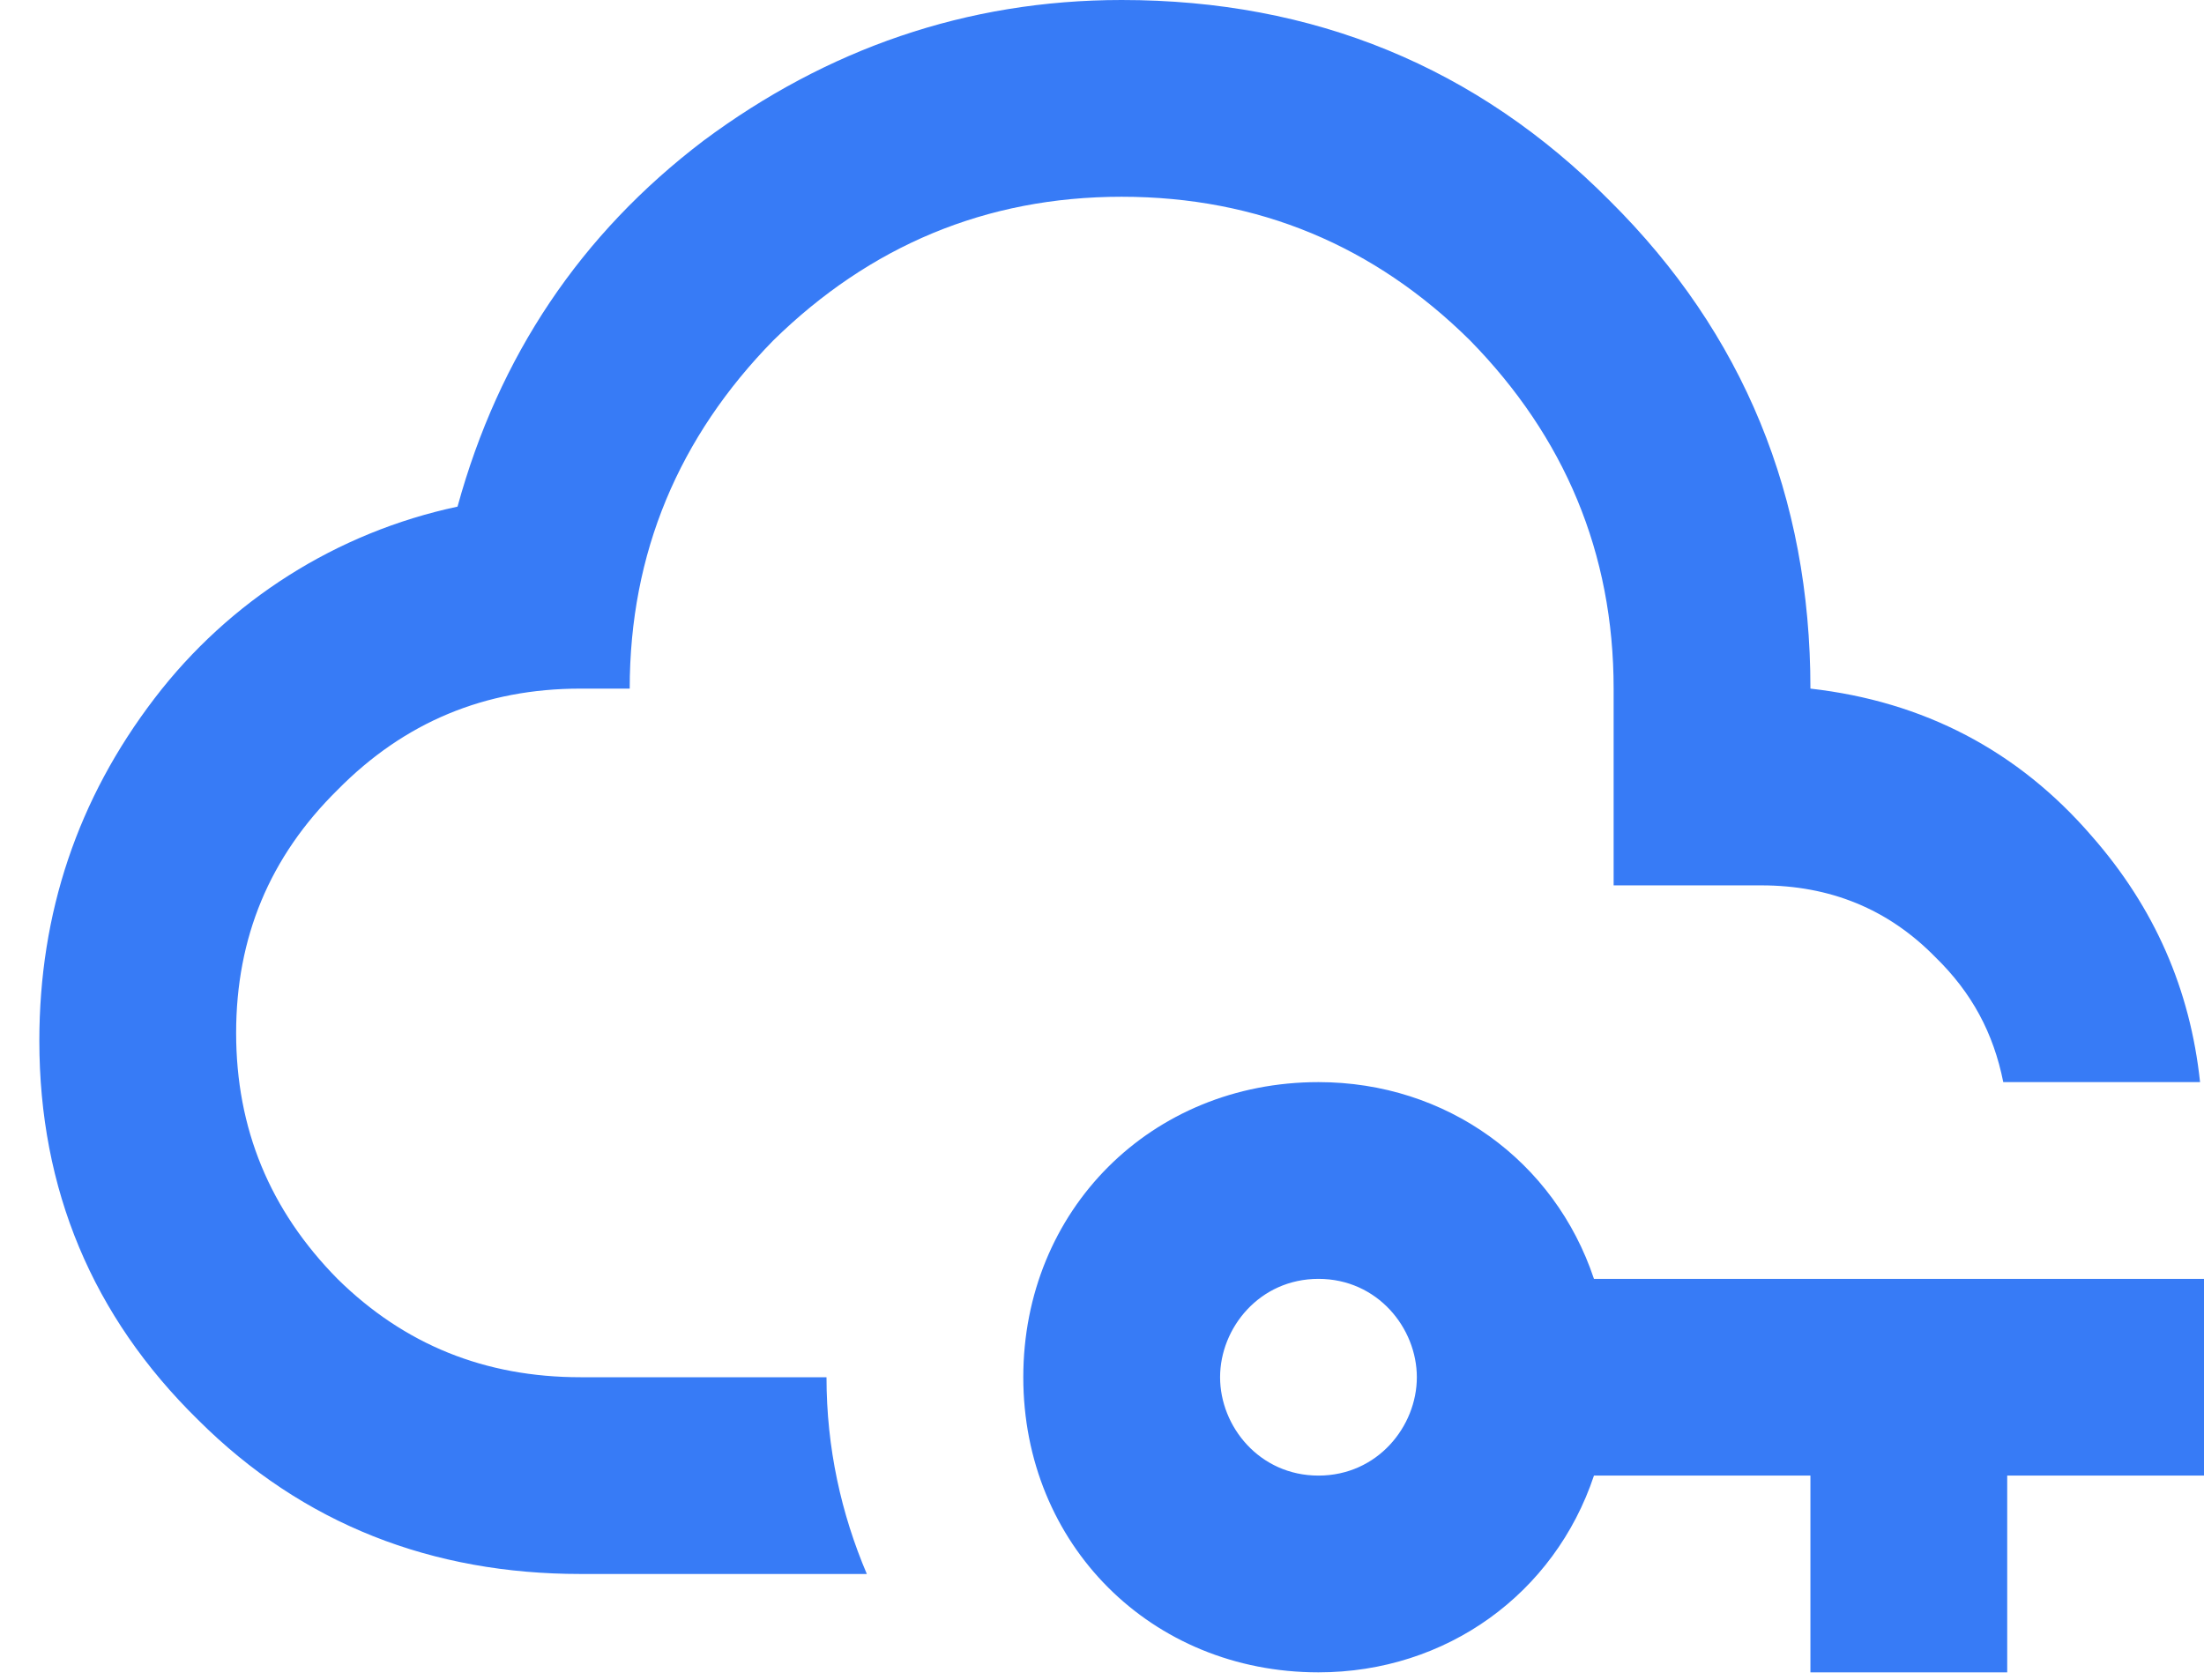 <svg width="80" height="61" viewBox="0 0 80 61" fill="none" xmlns="http://www.w3.org/2000/svg">
<g clip-path="url(#clip0_55_491)">
<path d="M31.464 57.143H21.071C15.714 57.143 11 55.357 7.178 51.536C3.357 47.786 1.428 43.179 1.428 37.786C1.428 33.143 2.821 29 5.607 25.357C8.324 21.796 12.226 19.325 16.607 18.393C18.107 12.929 21.071 8.5 25.536 5.107C30 1.786 35.071 0 40.714 0C47.678 0 53.607 2.429 58.428 7.286C63.286 12.107 65.714 18.036 65.714 25C69.821 25.464 73.25 27.25 75.928 30.357C78.214 32.964 79.5 35.929 79.857 39.286H72.714C72.357 37.5 71.571 36.036 70.25 34.75C68.536 33 66.428 32.143 63.928 32.143H58.571V25C58.571 20.071 56.786 15.857 53.357 12.357C49.893 8.929 45.678 7.143 40.714 7.143C35.786 7.143 31.571 8.929 28.071 12.357C24.643 15.857 22.857 20.071 22.857 25H21.071C17.607 25 14.678 26.214 12.25 28.679C9.786 31.107 8.571 34.036 8.571 37.5C8.571 40.964 9.786 43.929 12.25 46.429C14.678 48.821 17.607 50 21.071 50H30C30 52.571 30.536 54.964 31.464 57.143ZM80 46.429V53.571H72.857V60.714H65.714V53.571H57.857C56.428 57.857 52.5 60.714 47.857 60.714C41.786 60.714 37.143 56.071 37.143 50C37.143 43.929 41.786 39.286 47.857 39.286C52.5 39.286 56.428 42.143 57.857 46.429H80ZM51.428 50C51.428 48.214 50 46.429 47.857 46.429C45.714 46.429 44.286 48.214 44.286 50C44.286 51.786 45.714 53.571 47.857 53.571C50 53.571 51.428 51.786 51.428 50Z" fill="#377BF6"/>
</g>
<defs>
<clipPath id="clip0_55_491">
<rect width="80" height="60.714" fill="white"/>
</clipPath>
</defs>
</svg>
